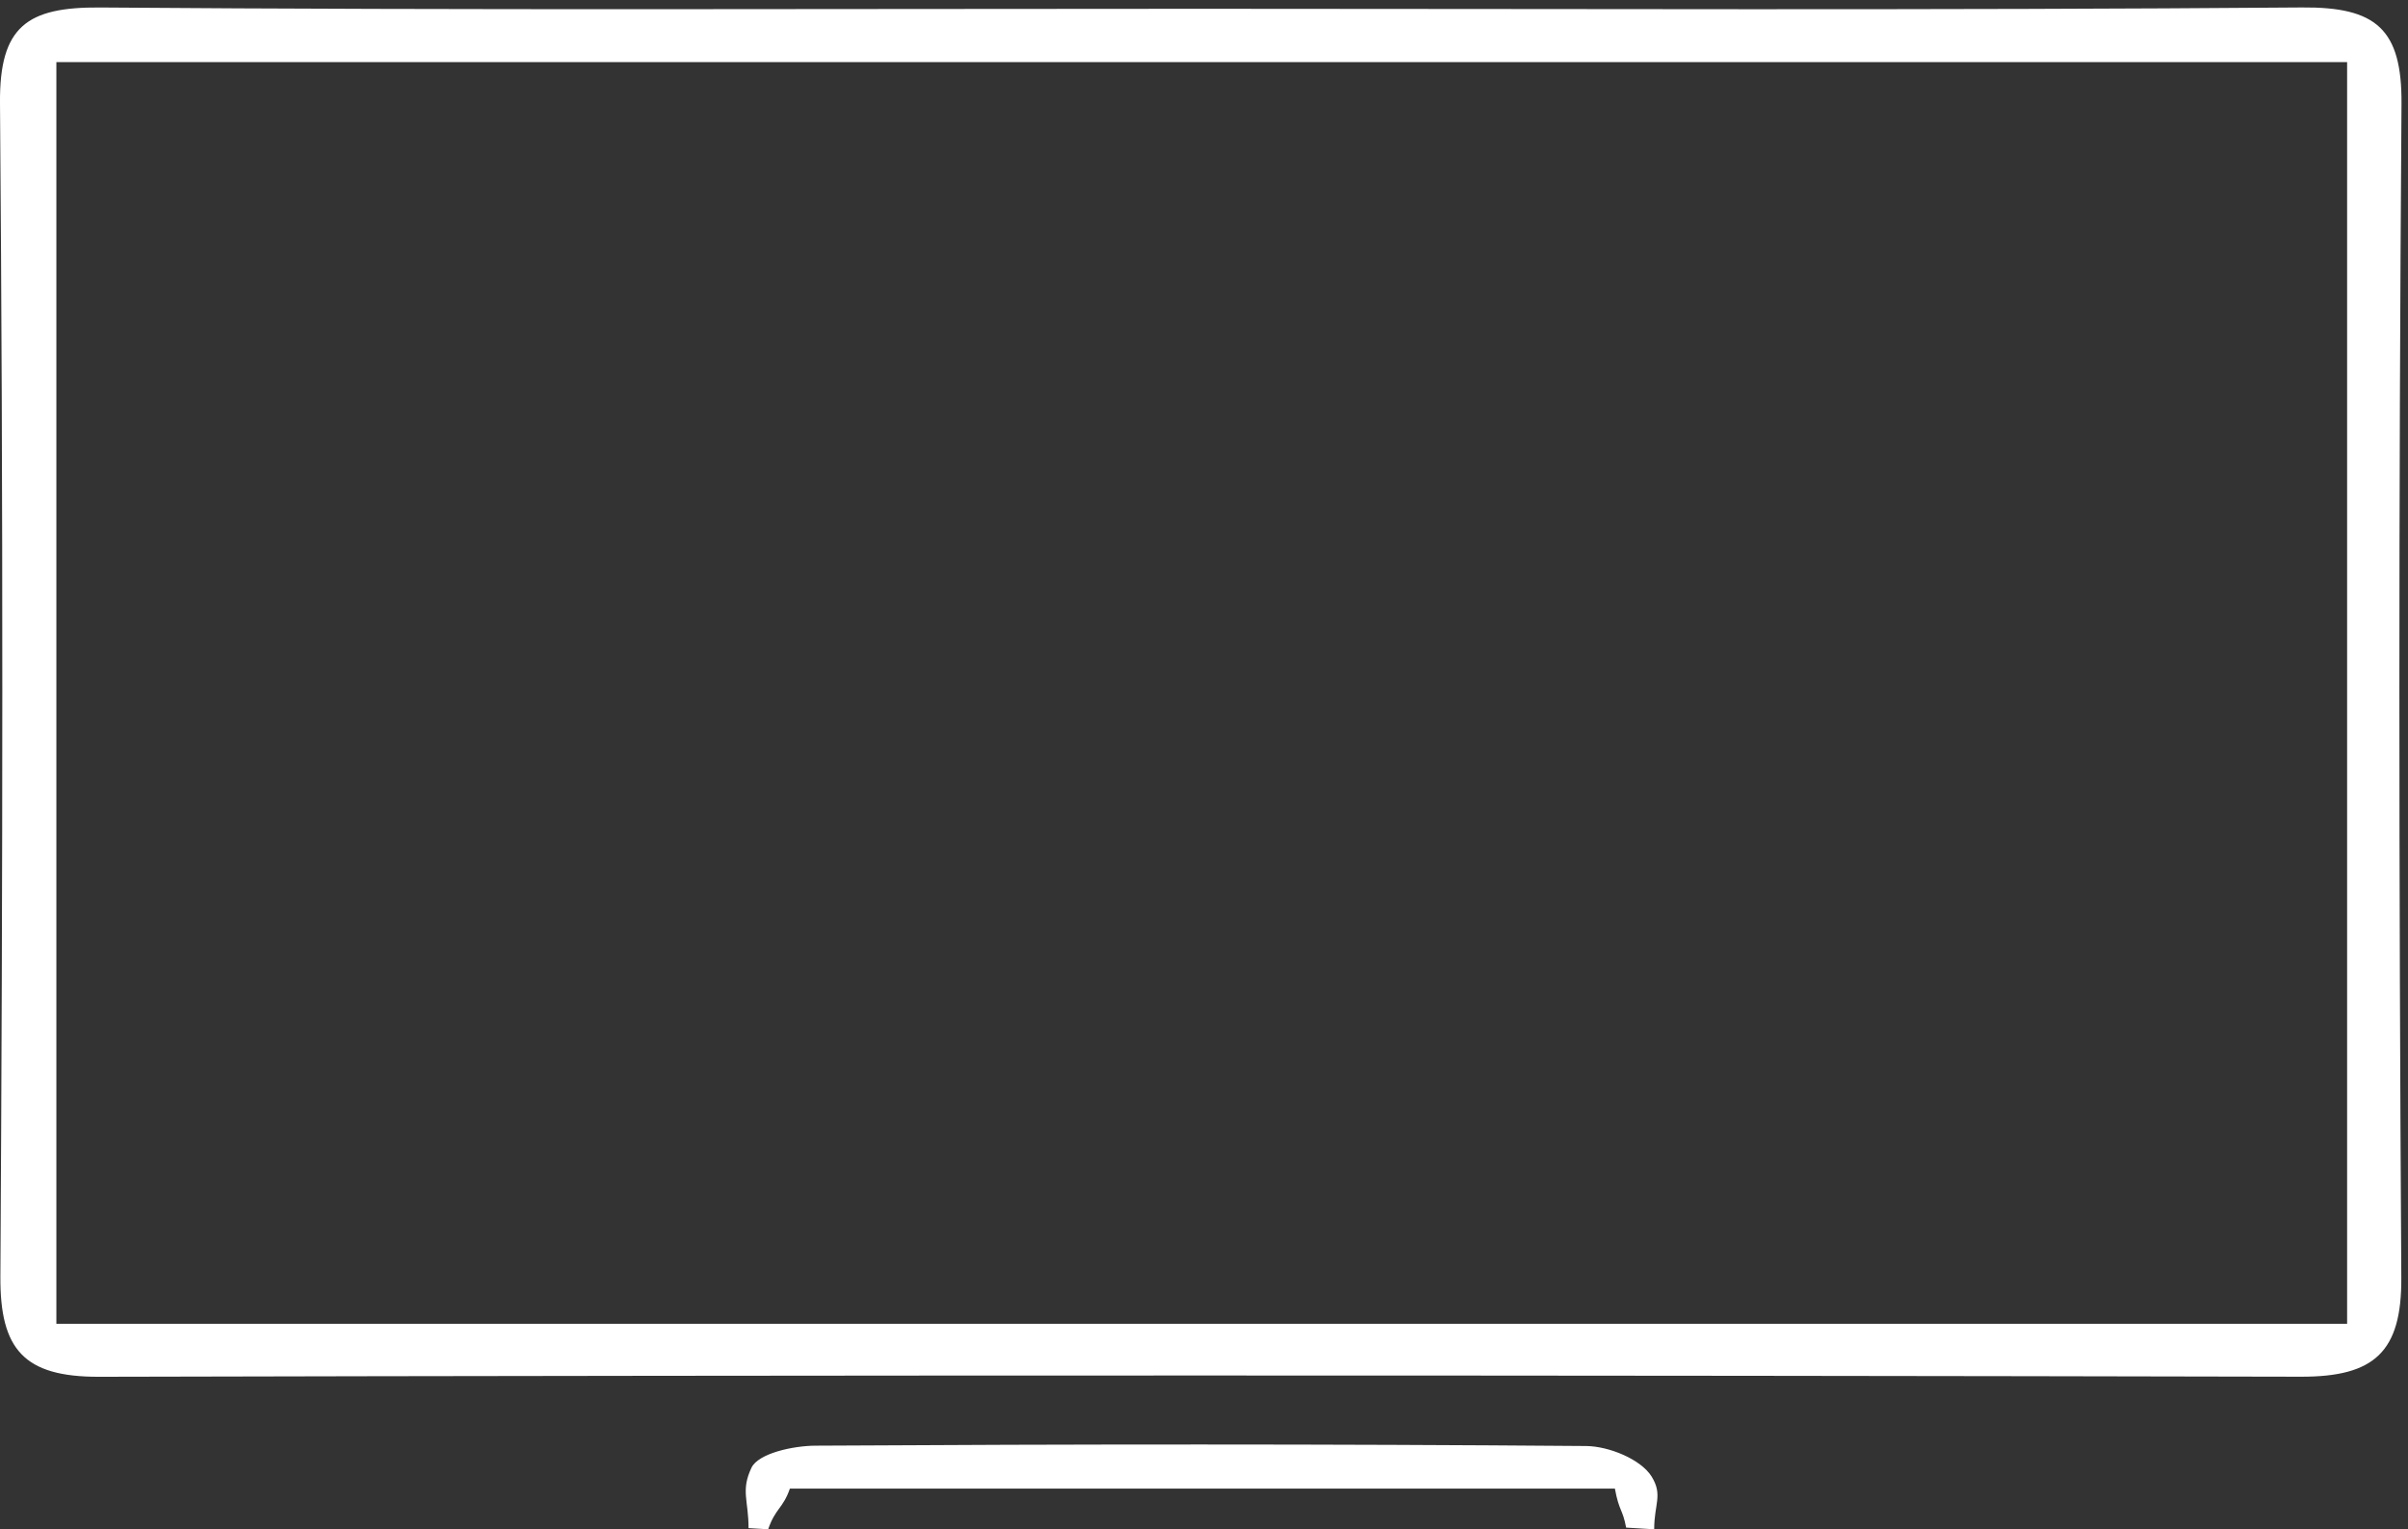 <svg xmlns="http://www.w3.org/2000/svg" width="63px" height="40px" viewBox="0 0 63 40"><rect x="0" y="0" width="63" height="40" fill="#333333" stroke="none"/><title>devices-tab-tv-icon</title>Created with Sketch.<g fill="none"><g fill="#FFFFFF"><g><g><path d="M1.475,34.624 L61.407,34.624 L61.407,1.625 L1.475,1.625 L1.475,34.624 Z M31.42,0.23 C41.022,0.23 50.624,0.272 60.225,0.195 C62.163,0.179 62.845,0.754 62.83,2.72 C62.754,13.412 62.76,22.728 62.825,33.42 C62.837,35.358 62.124,36.013 60.201,36.009 C40.998,35.968 21.793,35.966 2.59,36.011 C0.624,36.016 -0.001,35.293 0.01,33.392 C0.073,22.7 0.085,13.383 -4.87890978e-19,2.692 C-0.016,0.689 0.709,0.182 2.614,0.196 C12.215,0.27 21.818,0.23 31.42,0.23 Z"></path><path d="M42.544,39.956 C42.452,39.46 42.361,39.54 42.25,38.935 L20.666,38.935 C20.483,39.461 20.29,39.443 20.097,40 C19.926,39.99 19.755,39.979 19.584,39.969 C19.584,39.24 19.377,38.99 19.66,38.391 C19.838,38.014 20.749,37.816 21.334,37.813 C28.054,37.773 34.776,37.768 41.496,37.822 C42.092,37.827 42.931,38.168 43.212,38.622 C43.51,39.107 43.278,39.335 43.278,40 C43.034,39.986 42.789,39.97 42.544,39.956"></path></g></g></g></g></svg>